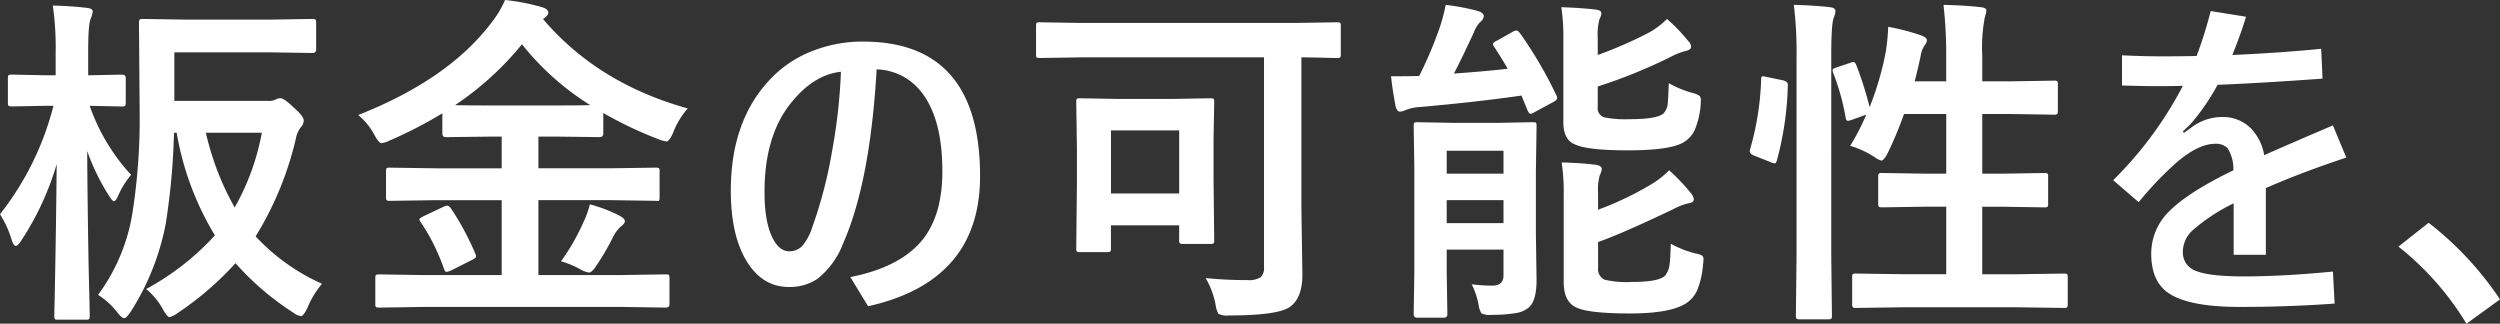 <svg xmlns="http://www.w3.org/2000/svg" width="400.523" height="51.858" viewBox="0 0 400.523 51.858">
  <rect x="0" y="0" width="400.523" height="51.858" fill="#333333" stroke="none"/>
  <path id="パス_9" data-name="パス 9" d="M53.174-1.4a14.506,14.506,0,0,0-2.363,3.921q-.645,1.262-.994,1.262a2.449,2.449,0,0,1-1.208-.537A44.094,44.094,0,0,1,39.316-4.7a50.229,50.229,0,0,1-9.373,8.057,3.477,3.477,0,0,1-1.208.591q-.322,0-.994-1.155A11.011,11.011,0,0,0,25-.564,41.722,41.722,0,0,0,36.013-9.158,46.828,46.828,0,0,1,29.89-25.593h-.43a110.585,110.585,0,0,1-1.316,14.529A40.02,40.02,0,0,1,22.532,3.062q-.7,1.047-1.047,1.047-.4,0-1.155-.994A12.354,12.354,0,0,0,17.295.376,30,30,0,0,0,22.8-12.729a98.005,98.005,0,0,0,1.155-16.624l-.107-13.8q0-.483.134-.591a1.083,1.083,0,0,1,.537-.081l7.144.107H44.58l7.09-.107q.4,0,.483.134a1.083,1.083,0,0,1,.081.537v4.189q0,.591-.564.591l-7.09-.107H29.514V-30.7H44.58a2.309,2.309,0,0,0,1.155-.215,1.549,1.549,0,0,1,.779-.215q.591,0,2.256,1.611,1.477,1.316,1.477,1.96a1.578,1.578,0,0,1-.483,1.1,4.167,4.167,0,0,0-.779,1.8A52.385,52.385,0,0,1,42.539-9,32.551,32.551,0,0,0,53.174-1.4Zm-9.641-24.2h-8.97a44.488,44.488,0,0,0,4.619,11.978A38.4,38.4,0,0,0,43.533-25.593ZM4.941-8.245q-.51.779-.833.779t-.645-.94a16.471,16.471,0,0,0-1.88-4.136,46.61,46.61,0,0,0,8.567-17.375H9l-5.479.107q-.483,0-.591-.134a1,1,0,0,1-.081-.51v-3.921q0-.376.134-.457a1.083,1.083,0,0,1,.537-.081L9-34.8h1.5v-3.679a46.1,46.1,0,0,0-.457-7.493q3.088.081,5.505.376.886.107.886.564a3.444,3.444,0,0,1-.322,1.155q-.4.913-.4,5.291V-34.8l5.4-.107q.618,0,.618.537v3.921q0,.457-.134.564a.839.839,0,0,1-.483.081l-5.156-.107a31.536,31.536,0,0,0,6.633,11.064,13.275,13.275,0,0,0-2.068,3.33q-.4.886-.671.886t-.779-.833a35.114,35.114,0,0,1-3.518-7.2q.054,9.238.242,19.148.054,2.175.134,5.532.027,1.531.027,1.746,0,.43-.107.51a1,1,0,0,1-.51.081H10.876q-.43,0-.51-.107a.925.925,0,0,1-.081-.483q0-.215.081-3.867.215-11.145.3-20.464A45.706,45.706,0,0,1,4.941-8.245ZM69.418,2.31l-7.036.107q-.483,0-.564-.107-.107-.081-.107-.43V-2.31q0-.43.134-.51a1.083,1.083,0,0,1,.537-.081l7.036.107H81.959v-12h-10.5l-7.385.107a.913.913,0,0,1-.564-.107.925.925,0,0,1-.081-.483v-4.136q0-.43.107-.51a1.183,1.183,0,0,1,.537-.081l7.385.107h10.5v-5.076H79.811l-6.768.081q-.591,0-.591-.564v-3.25a69.4,69.4,0,0,1-8.433,4.351,4.152,4.152,0,0,1-1.316.43q-.43,0-1.1-1.262a10.509,10.509,0,0,0-2.632-3.25q14.5-5.72,21.35-14.8A15.963,15.963,0,0,0,82.5-46.863a33.633,33.633,0,0,1,5.935,1.155q.994.3.994.886,0,.349-.537.779a1.25,1.25,0,0,1-.322.215q8.755,10.313,23.2,14.341a12.7,12.7,0,0,0-2.363,3.921q-.618,1.37-1.047,1.37a5.754,5.754,0,0,1-1.316-.376,62.692,62.692,0,0,1-8.809-4.189v3.3q0,.564-.591.564l-6.821-.081H87.84V-19.9h11.44l7.358-.107q.457,0,.537.107a.925.925,0,0,1,.081.483v4.136q0,.618-.215.618l-.4-.027L99.281-14.8H87.84v12h13.32l7.09-.107q.43,0,.51.107a.925.925,0,0,1,.081.483V1.88q0,.537-.591.537l-7.09-.107Zm5.076-32.334q1.021.054,5.317.054H90.821q4.27,0,5.317-.054a43.087,43.087,0,0,1-10.93-9.749A48.633,48.633,0,0,1,74.493-30.024ZM91.466-5a34.3,34.3,0,0,0,3.572-6.23,14.324,14.324,0,0,0,1.047-2.9A23.971,23.971,0,0,1,100.7-12.38q.994.51.994.94,0,.4-.671.886a5.837,5.837,0,0,0-1.262,1.746,40.082,40.082,0,0,1-2.9,4.888q-.564.725-.886.725a4.3,4.3,0,0,1-1.262-.43A14.362,14.362,0,0,0,91.466-5ZM73.822-13.481A42.835,42.835,0,0,1,77.743-6.2a1.238,1.238,0,0,1,.107.43q0,.242-.618.537L73.822-3.518A2.864,2.864,0,0,1,73.1-3.3q-.188,0-.376-.457a32.572,32.572,0,0,0-3.733-7.52.788.788,0,0,1-.215-.43q0-.188.645-.51L72.56-13.7a2.053,2.053,0,0,1,.671-.215Q73.5-13.911,73.822-13.481Zm68.209-22.263q-1.047,18.1-5.371,27.876a13.115,13.115,0,0,1-4.136,5.693,7.957,7.957,0,0,1-4.565,1.289q-4.377,0-6.929-4.431-2.363-4.109-2.363-11.011,0-11.145,6.257-17.778a18.332,18.332,0,0,1,6.982-4.646,21.683,21.683,0,0,1,7.922-1.45q18.772,0,18.772,21.565Q158.6-1.8,140.661,2.2l-2.847-4.673q8.433-1.665,11.924-6.445,2.82-3.894,2.82-10.5,0-8.647-3.518-12.891A9.332,9.332,0,0,0,142.031-35.745Zm-5.72.376q-4.485.483-8.191,5.237-4.055,5.21-4.055,14.019,0,4.968,1.37,7.52,1.047,1.987,2.578,1.987a2.783,2.783,0,0,0,2.122-.886,8.53,8.53,0,0,0,1.558-2.9,71.405,71.405,0,0,0,3.2-12.273A88.966,88.966,0,0,0,136.311-35.369Zm38.749-2.31-6.875.107q-.457,0-.537-.107a.925.925,0,0,1-.081-.483v-4.512q0-.457.107-.537a1,1,0,0,1,.51-.081l6.875.107h33.865l6.875-.107q.43,0,.51.107a1,1,0,0,1,.081.51v4.512q0,.43-.107.51a.925.925,0,0,1-.483.081L214.08-37.6q-1.826-.054-4-.081v24.089l.161,10.715q0,3.706-1.934,5.129-1.853,1.423-9.883,1.423a2.87,2.87,0,0,1-1.638-.269,4.076,4.076,0,0,1-.457-1.477,13.432,13.432,0,0,0-1.584-4.243,63.856,63.856,0,0,0,6.66.322,3.522,3.522,0,0,0,2.148-.457,1.989,1.989,0,0,0,.537-1.584v-33.65Zm3.894,31.206H174.6q-.43,0-.51-.107a1,1,0,0,1-.081-.51l.107-10.339V-23.2l-.107-7.3q0-.457.107-.537a.925.925,0,0,1,.483-.081l6.177.107h8.567l6.15-.107q.457,0,.537.107a1,1,0,0,1,.081.51l-.107,6.042v6.177l.107,9.883a.874.874,0,0,1-.094.524.874.874,0,0,1-.524.094h-4.351q-.457,0-.564-.134a.839.839,0,0,1-.081-.483v-2.363h-10.93V-7.09a.85.85,0,0,1-.107.537A1,1,0,0,1,178.953-6.472Zm.618-19.5v10.1H190.5v-10.1ZM237.36-1.316a26.214,26.214,0,0,0,3.3.215q1.8,0,1.8-1.638V-6.875h-9.1V-3.3l.107,6.768q0,.564-.618.564h-4.189q-.591,0-.591-.564l.107-6.768V-19.819l-.107-6.848q0-.457.107-.537a1,1,0,0,1,.51-.081l5.828.107h6.875l5.747-.107q.457,0,.537.107a1,1,0,0,1,.081.51l-.107,7.358v9.856l.107,7.466q0,3.25-1.208,4.351a4.1,4.1,0,0,1-1.987.913,23.328,23.328,0,0,1-4.055.3,2.893,2.893,0,0,1-1.584-.242,3.577,3.577,0,0,1-.457-1.4A11.932,11.932,0,0,0,237.36-1.316Zm5.1-21.4h-9.1v3.679h9.1Zm-9.1,11.6h9.1V-14.8h-9.1Zm35.906,3.3a16.159,16.159,0,0,0,3.948,1.558,3.42,3.42,0,0,1,1.074.349.745.745,0,0,1,.215.591q0,.188-.081.859a13.534,13.534,0,0,1-.94,4.109,4.817,4.817,0,0,1-1.638,1.987q-2.471,1.719-9.131,1.719-6.714,0-8.674-.994-1.934-.967-1.934-4V-15.522a33.154,33.154,0,0,0-.322-5.317q3.115.081,5.479.376.94.161.94.671a2.654,2.654,0,0,1-.322.994,8.877,8.877,0,0,0-.269,2.9v2.632a49.933,49.933,0,0,0,8.406-4A14.867,14.867,0,0,0,269-19.578a31.345,31.345,0,0,1,3.411,3.572,2.1,2.1,0,0,1,.537,1.047q0,.564-.886.671a9.83,9.83,0,0,0-2.471.967q-8.03,3.84-11.978,5.237v4.136a1.886,1.886,0,0,0,.994,1.88,15.183,15.183,0,0,0,4.4.376q4.324,0,5.317-.994a3.436,3.436,0,0,0,.752-1.934Q269.184-5.291,269.264-7.815Zm-.618-36.013a27.579,27.579,0,0,1,3.384,3.518,1.373,1.373,0,0,1,.483.94q0,.457-.779.645a10.832,10.832,0,0,0-2.524.994,84.282,84.282,0,0,1-11.655,4.727v3.25a1.564,1.564,0,0,0,.94,1.665,16.513,16.513,0,0,0,4.163.322q4.592,0,5.505-.994a2.778,2.778,0,0,0,.618-1.665q.054-.591.161-3.115a16.551,16.551,0,0,0,3.84,1.584,3.223,3.223,0,0,1,1.1.457,1.141,1.141,0,0,1,.188.779q0,.215-.027.645a12.947,12.947,0,0,1-.913,3.948A4.477,4.477,0,0,1,271.52-24.2q-1.987,1.423-9.185,1.423-6.392,0-8.406-.94-1.88-.725-1.88-3.572V-40.31a33.834,33.834,0,0,0-.322-5.4q3.115.107,5.479.376.94.107.94.618a2.689,2.689,0,0,1-.322.94,9.9,9.9,0,0,0-.269,3.008v2.712a66.805,66.805,0,0,0,8.083-3.518A12.718,12.718,0,0,0,268.647-43.828Zm-23.525,2.31a67.957,67.957,0,0,1,5.774,9.856,1.083,1.083,0,0,1,.161.483q0,.322-.537.618l-3.142,1.692a1.231,1.231,0,0,1-.564.242q-.242,0-.483-.51l-.994-2.417q-6.768.994-16.436,1.853a6.615,6.615,0,0,0-2.2.51,2.665,2.665,0,0,1-.833.215q-.483,0-.7-.886-.51-2.686-.725-4.78,3.088,0,4.512-.054a64.709,64.709,0,0,0,3.25-7.654,28.2,28.2,0,0,0,.994-3.733,37.07,37.07,0,0,1,5.21.994q.886.322.886.806a1.319,1.319,0,0,1-.618.994,4.868,4.868,0,0,0-.967,1.611q-1.88,4.082-3.2,6.606,5.8-.43,8.621-.779-1.128-1.934-2.175-3.518a.84.84,0,0,1-.188-.43q0-.242.564-.51l2.632-1.477a1.136,1.136,0,0,1,.537-.188Q244.8-41.975,245.121-41.519ZM298-36.792a1.418,1.418,0,0,1,.483-.134q.3,0,.483.457a55.64,55.64,0,0,1,2.148,6.768,48.413,48.413,0,0,0,2.6-8.916,33.953,33.953,0,0,0,.376-3.948,35.337,35.337,0,0,1,5.264,1.37q.94.349.94.779a1.238,1.238,0,0,1-.322.752,3.975,3.975,0,0,0-.671,1.719q-.43,2.041-.967,4.109h5.049v-3.948a70.789,70.789,0,0,0-.43-8.3q3.491.081,5.989.376.886.081.886.564a10.522,10.522,0,0,1-.269,1.1,25.822,25.822,0,0,0-.4,6.1v4.109h4.619l6.875-.107a.85.85,0,0,1,.537.107,1,1,0,0,1,.081.51v4.243q0,.43-.134.51a.839.839,0,0,1-.483.081l-6.875-.107h-4.619v9.561h2.981l6.982-.107q.43,0,.51.107a1,1,0,0,1,.081.51v4.27a.874.874,0,0,1-.094.524.807.807,0,0,1-.5.094l-6.982-.107h-2.981V-2.927h5.559l7.52-.107q.457,0,.537.107a.925.925,0,0,1,.081.483V1.8a.979.979,0,0,1-.107.591,1,1,0,0,1-.51.081l-7.52-.107H306.456l-7.546.107q-.43,0-.51-.134a1.083,1.083,0,0,1-.081-.537V-2.444a.807.807,0,0,1,.094-.5.807.807,0,0,1,.5-.094l7.546.107h6.929V-13.75h-3.3l-6.982.107q-.43,0-.51-.107a.789.789,0,0,1-.107-.51v-4.27q0-.457.134-.537a.839.839,0,0,1,.483-.081l6.982.107h3.3V-28.6h-6.768a57.493,57.493,0,0,1-2.632,6.311q-.618,1.155-.994,1.155a3.161,3.161,0,0,1-1.047-.537A14.914,14.914,0,0,0,298-23.5a36.144,36.144,0,0,0,2.578-5l-2.31.833a2.637,2.637,0,0,1-.645.161q-.269,0-.349-.51a36.708,36.708,0,0,0-1.987-7.144,1.709,1.709,0,0,1-.107-.457q0-.269.671-.457Zm-9.023-9.292q3.3.081,5.774.376.886.081.886.618a2.89,2.89,0,0,1-.269,1.047q-.4.994-.4,6.1V-5.989l.107,9.614a.979.979,0,0,1-.107.591,1,1,0,0,1-.51.081h-4.539q-.457,0-.537-.134a1.083,1.083,0,0,1-.081-.537l.107-9.561V-37.786A62,62,0,0,0,288.973-46.084Zm-4.351,11.548L287.2-34q.806.188.806.671v.215a49.718,49.718,0,0,1-1.772,12.031q-.134.4-.322.4a3.367,3.367,0,0,1-.564-.161l-2.766-1.1q-.671-.269-.671-.7a1.558,1.558,0,0,1,.081-.4,45.065,45.065,0,0,0,1.746-11.145q0-.457.242-.457A5.359,5.359,0,0,1,284.622-34.536Zm74.6-3.518q7.815-.349,14.233-.994l.215,4.78q-9.561.7-16.812.994a35.556,35.556,0,0,1-4.3,6.257L351.3-25.808l.161.242,1.37-.994a8.112,8.112,0,0,1,4.727-1.558,6.328,6.328,0,0,1,4.592,1.772,7.981,7.981,0,0,1,2.175,4.351q2.229-1.021,11.011-4.78l2.148,5.156q-7.358,2.444-12.891,4.888V-6.042h-5.156v-8.245a29.017,29.017,0,0,0-6.66,4.4A4.667,4.667,0,0,0,351.3-6.606,3.1,3.1,0,0,0,353.4-3.464q2.175.886,7.681.886,6.2,0,14.26-.779l.269,5.129q-7.385.537-15.173.537-8.7,0-11.816-2.5-2.39-1.907-2.39-6.016a9.452,9.452,0,0,1,2.9-6.821q3.008-3.035,10.259-6.553a6.18,6.18,0,0,0-.913-3.518,2.562,2.562,0,0,0-2.014-.725q-2.632,0-6.069,2.9a55.149,55.149,0,0,0-6.177,6.445l-4.082-3.518A60.49,60.49,0,0,0,351.3-33.113q-1.558.054-4.351.054-1.772,0-5.4-.107V-38q3.464.161,6.123.161,3.787,0,5.828-.054a66.888,66.888,0,0,0,2.256-7.2l5.667.913Q360.458-41.062,359.223-38.054Zm31.444,26.882A52.141,52.141,0,0,1,402.107,1.1L396.736,5a46.238,46.238,0,0,0-10.9-12.354Z" transform="translate(-1.584 46.863)" fill="#fff"/>
</svg>

